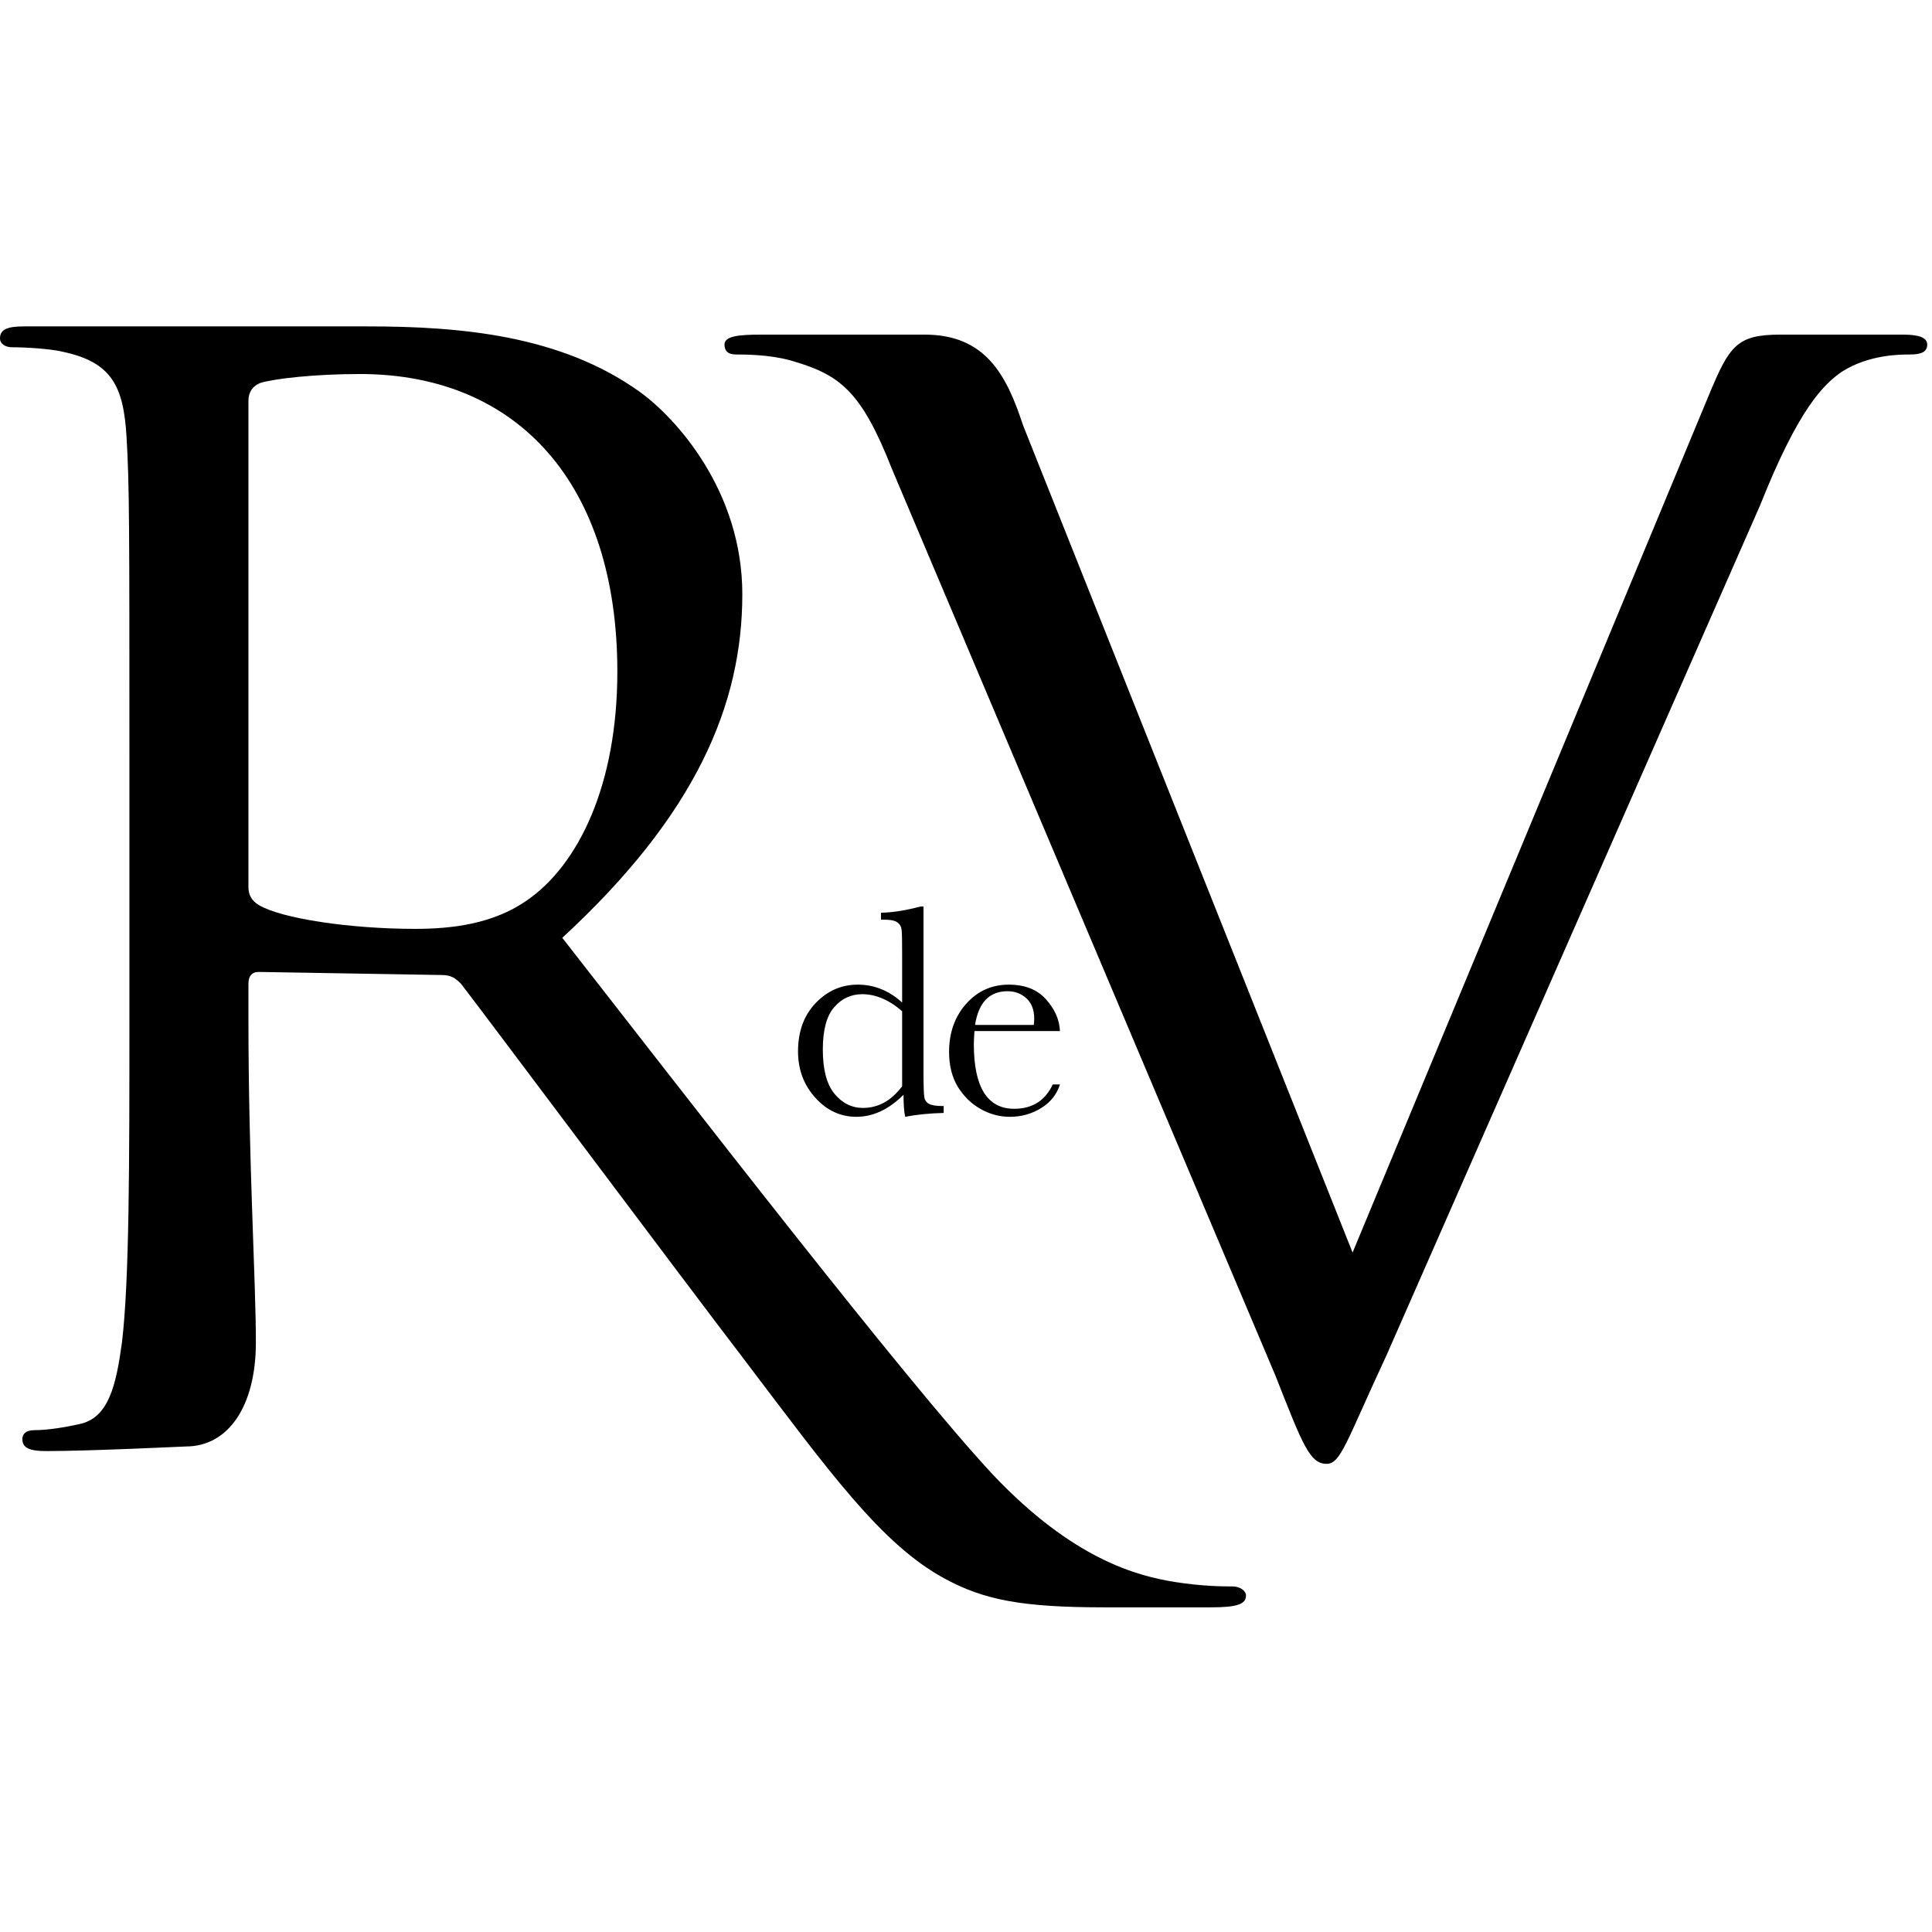 <svg width="54" height="54" viewBox="0 0 54 54" fill="none" xmlns="http://www.w3.org/2000/svg">
<path d="M25.215 28.264C25.033 28.105 24.846 27.985 24.661 27.907C24.475 27.828 24.289 27.788 24.103 27.788C23.788 27.788 23.523 27.91 23.316 28.152C23.104 28.393 22.998 28.787 22.998 29.338C22.998 29.894 23.106 30.305 23.322 30.569C23.538 30.832 23.804 30.967 24.123 30.967C24.336 30.967 24.532 30.915 24.714 30.816C24.895 30.716 25.061 30.564 25.215 30.363V28.264ZM25.215 28.022V26.686C25.215 26.321 25.212 26.091 25.201 25.997C25.192 25.902 25.154 25.831 25.081 25.78C25.012 25.729 24.888 25.705 24.711 25.705H24.624V25.512C24.959 25.504 25.325 25.445 25.727 25.337H25.812V29.934C25.812 30.332 25.82 30.575 25.834 30.661C25.847 30.748 25.89 30.811 25.964 30.852C26.038 30.894 26.175 30.915 26.376 30.915V31.107C25.974 31.117 25.617 31.153 25.301 31.215C25.27 31.086 25.254 30.88 25.254 30.598C25.047 30.804 24.834 30.96 24.615 31.061C24.398 31.163 24.17 31.215 23.935 31.215C23.493 31.215 23.11 31.038 22.788 30.682C22.466 30.325 22.305 29.894 22.305 29.387C22.305 28.831 22.469 28.381 22.798 28.036C23.128 27.692 23.519 27.521 23.973 27.521C24.204 27.521 24.424 27.562 24.631 27.647C24.837 27.729 25.033 27.854 25.215 28.022Z" fill="black"/>
<path d="M28.895 28.647C28.902 28.584 28.907 28.526 28.907 28.477C28.907 28.232 28.837 28.041 28.692 27.907C28.547 27.772 28.37 27.705 28.161 27.705C27.654 27.705 27.351 28.019 27.253 28.647H28.895ZM29.626 28.819H27.236C27.225 28.983 27.219 29.106 27.219 29.187C27.219 29.787 27.314 30.237 27.502 30.54C27.691 30.839 27.971 30.991 28.346 30.991C28.854 30.991 29.213 30.764 29.425 30.31H29.626C29.535 30.595 29.358 30.816 29.093 30.975C28.829 31.137 28.542 31.215 28.227 31.215C27.938 31.215 27.666 31.143 27.407 30.996C27.148 30.851 26.938 30.644 26.772 30.378C26.61 30.11 26.527 29.785 26.527 29.405C26.527 28.864 26.686 28.415 27.004 28.058C27.321 27.7 27.719 27.521 28.195 27.521C28.644 27.521 28.991 27.657 29.236 27.932C29.482 28.205 29.612 28.501 29.626 28.819Z" fill="black"/>
<path d="M6.944 24.798C6.944 25.005 7.027 25.172 7.234 25.296C7.857 25.671 9.771 25.962 11.601 25.962C12.598 25.962 13.761 25.837 14.719 25.172C16.175 24.174 17.255 21.93 17.255 18.771C17.255 13.573 14.512 10.454 10.061 10.454C8.815 10.454 7.692 10.579 7.277 10.703C7.069 10.787 6.944 10.95 6.944 11.201V24.798ZM10.271 9.123C12.888 9.123 15.674 9.372 17.879 10.95C18.919 11.702 20.748 13.739 20.748 16.608C20.748 19.684 19.46 22.76 15.716 26.212C19.125 30.576 25.347 38.645 27.759 41.224C30.003 43.593 31.794 44.049 32.833 44.216C33.621 44.341 34.202 44.341 34.453 44.341C34.66 44.341 34.826 44.467 34.826 44.591C34.826 44.841 34.578 44.926 33.829 44.926H30.876C28.549 44.926 27.508 44.715 26.427 44.135C24.64 43.178 23.185 41.141 20.816 38.02C19.069 35.736 13.721 28.583 12.888 27.5C12.724 27.332 12.598 27.252 12.347 27.252L7.234 27.166C7.027 27.166 6.944 27.294 6.944 27.5V28.497C6.944 32.491 7.152 35.764 7.152 37.52C7.152 39.311 6.376 40.429 5.197 40.429C5.157 40.429 2.537 40.558 1.29 40.558C0.831 40.558 0.625 40.472 0.625 40.223C0.625 40.096 0.708 39.974 0.955 39.974C1.331 39.974 1.829 39.891 2.206 39.807C3.036 39.642 3.244 38.728 3.409 37.52C3.617 35.775 3.617 32.491 3.617 28.497V21.18C3.617 14.694 3.617 13.529 3.536 12.199C3.451 10.787 3.119 10.12 1.746 9.83C1.414 9.748 0.708 9.706 0.335 9.706C0.167 9.706 0 9.623 0 9.456C0 9.207 0.209 9.123 0.666 9.123H10.271Z" fill="black"/>
<path d="M38.746 37.897C37.635 40.279 37.477 40.915 37.08 40.915C36.603 40.915 36.403 40.359 35.65 38.452L24.938 13.127C24.064 10.902 23.468 10.464 22.077 10.069C21.482 9.908 20.807 9.908 20.57 9.908C20.329 9.908 20.25 9.79 20.25 9.632C20.25 9.392 20.648 9.353 21.283 9.353H25.846C27.542 9.353 28.132 10.477 28.59 11.875L37.805 35.009L47.789 10.983C48.339 9.671 48.55 9.353 49.752 9.353H53.191C53.628 9.353 53.866 9.432 53.866 9.632C53.866 9.83 53.709 9.908 53.389 9.908C53.113 9.908 52.237 9.908 51.483 10.388C50.968 10.743 50.27 11.42 49.197 14.12L38.746 37.897Z" fill="black"/>
</svg>

